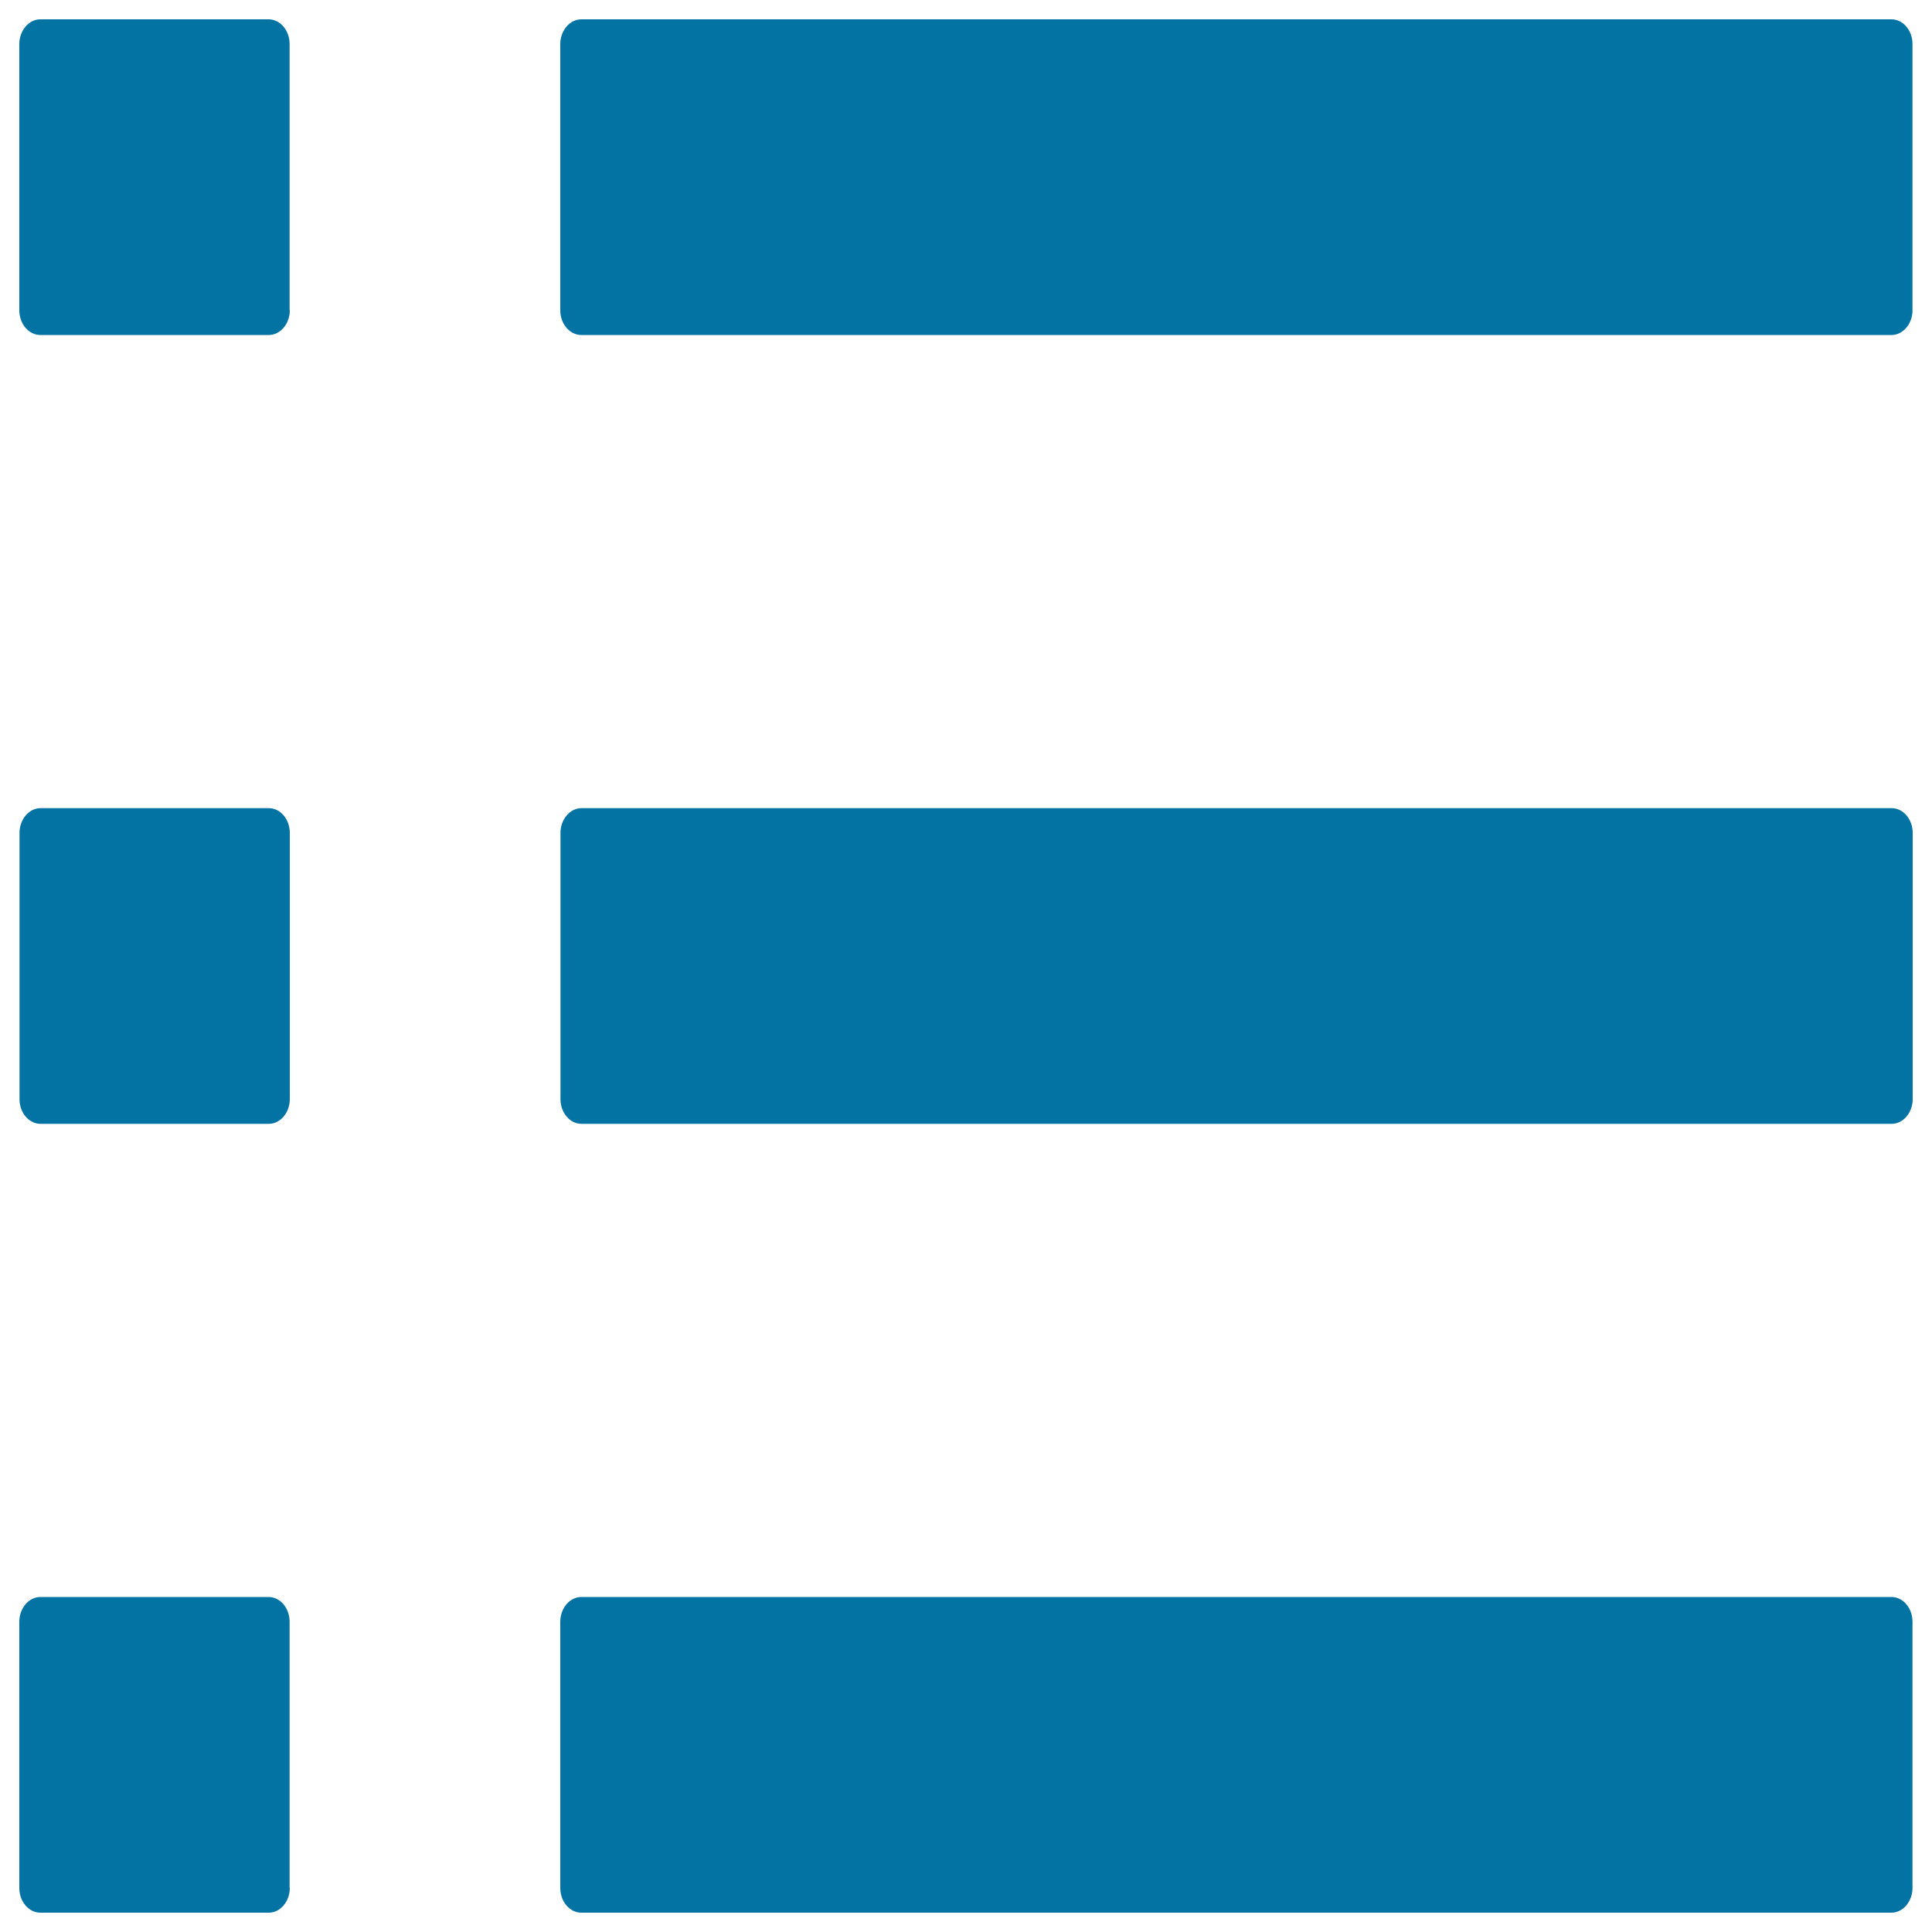 <svg xmlns="http://www.w3.org/2000/svg" viewBox="0 0 1000 1000" style="fill:#0273a2">
<title>List SVG icon</title>
<path d="M150,160.6c0,7-4.9,12.8-10.9,12.8H20.9c-6,0-10.9-5.7-10.9-12.8V22.8c0-7,4.9-12.8,10.9-12.8h118.1c6,0,10.9,5.7,10.9,12.8V160.6z"/><path d="M989.9,160.6c0,7-4.9,12.8-10.9,12.8H300.9c-6,0-10.9-5.7-10.9-12.8V22.8c0-7,4.9-12.8,10.9-12.8H979c6,0,10.9,5.7,10.9,12.8V160.6z"/><path d="M150,568.9c0,7-4.9,12.8-10.9,12.8H21c-6,0-10.9-5.7-10.9-12.8V431.1c0-7,4.9-12.8,10.9-12.8h118.1c6,0,10.9,5.7,10.9,12.8V568.9z"/><path d="M990,568.9c0,7-4.9,12.8-10.9,12.8H301c-6,0-10.9-5.7-10.9-12.8V431.1c0-7,4.9-12.8,10.9-12.8h678.1c6,0,10.9,5.7,10.9,12.8V568.9z"/><path d="M150,977.2c0,7-4.9,12.8-10.9,12.8H20.9c-6,0-10.9-5.7-10.9-12.8V839.4c0-7,4.9-12.8,10.9-12.8h118.1c6,0,10.9,5.7,10.9,12.8V977.2z"/><path d="M989.9,977.2c0,7-4.9,12.8-10.9,12.8H300.9c-6,0-10.9-5.7-10.9-12.8V839.4c0-7,4.9-12.8,10.9-12.8H979c6,0,10.9,5.7,10.9,12.8V977.2z"/>
</svg>